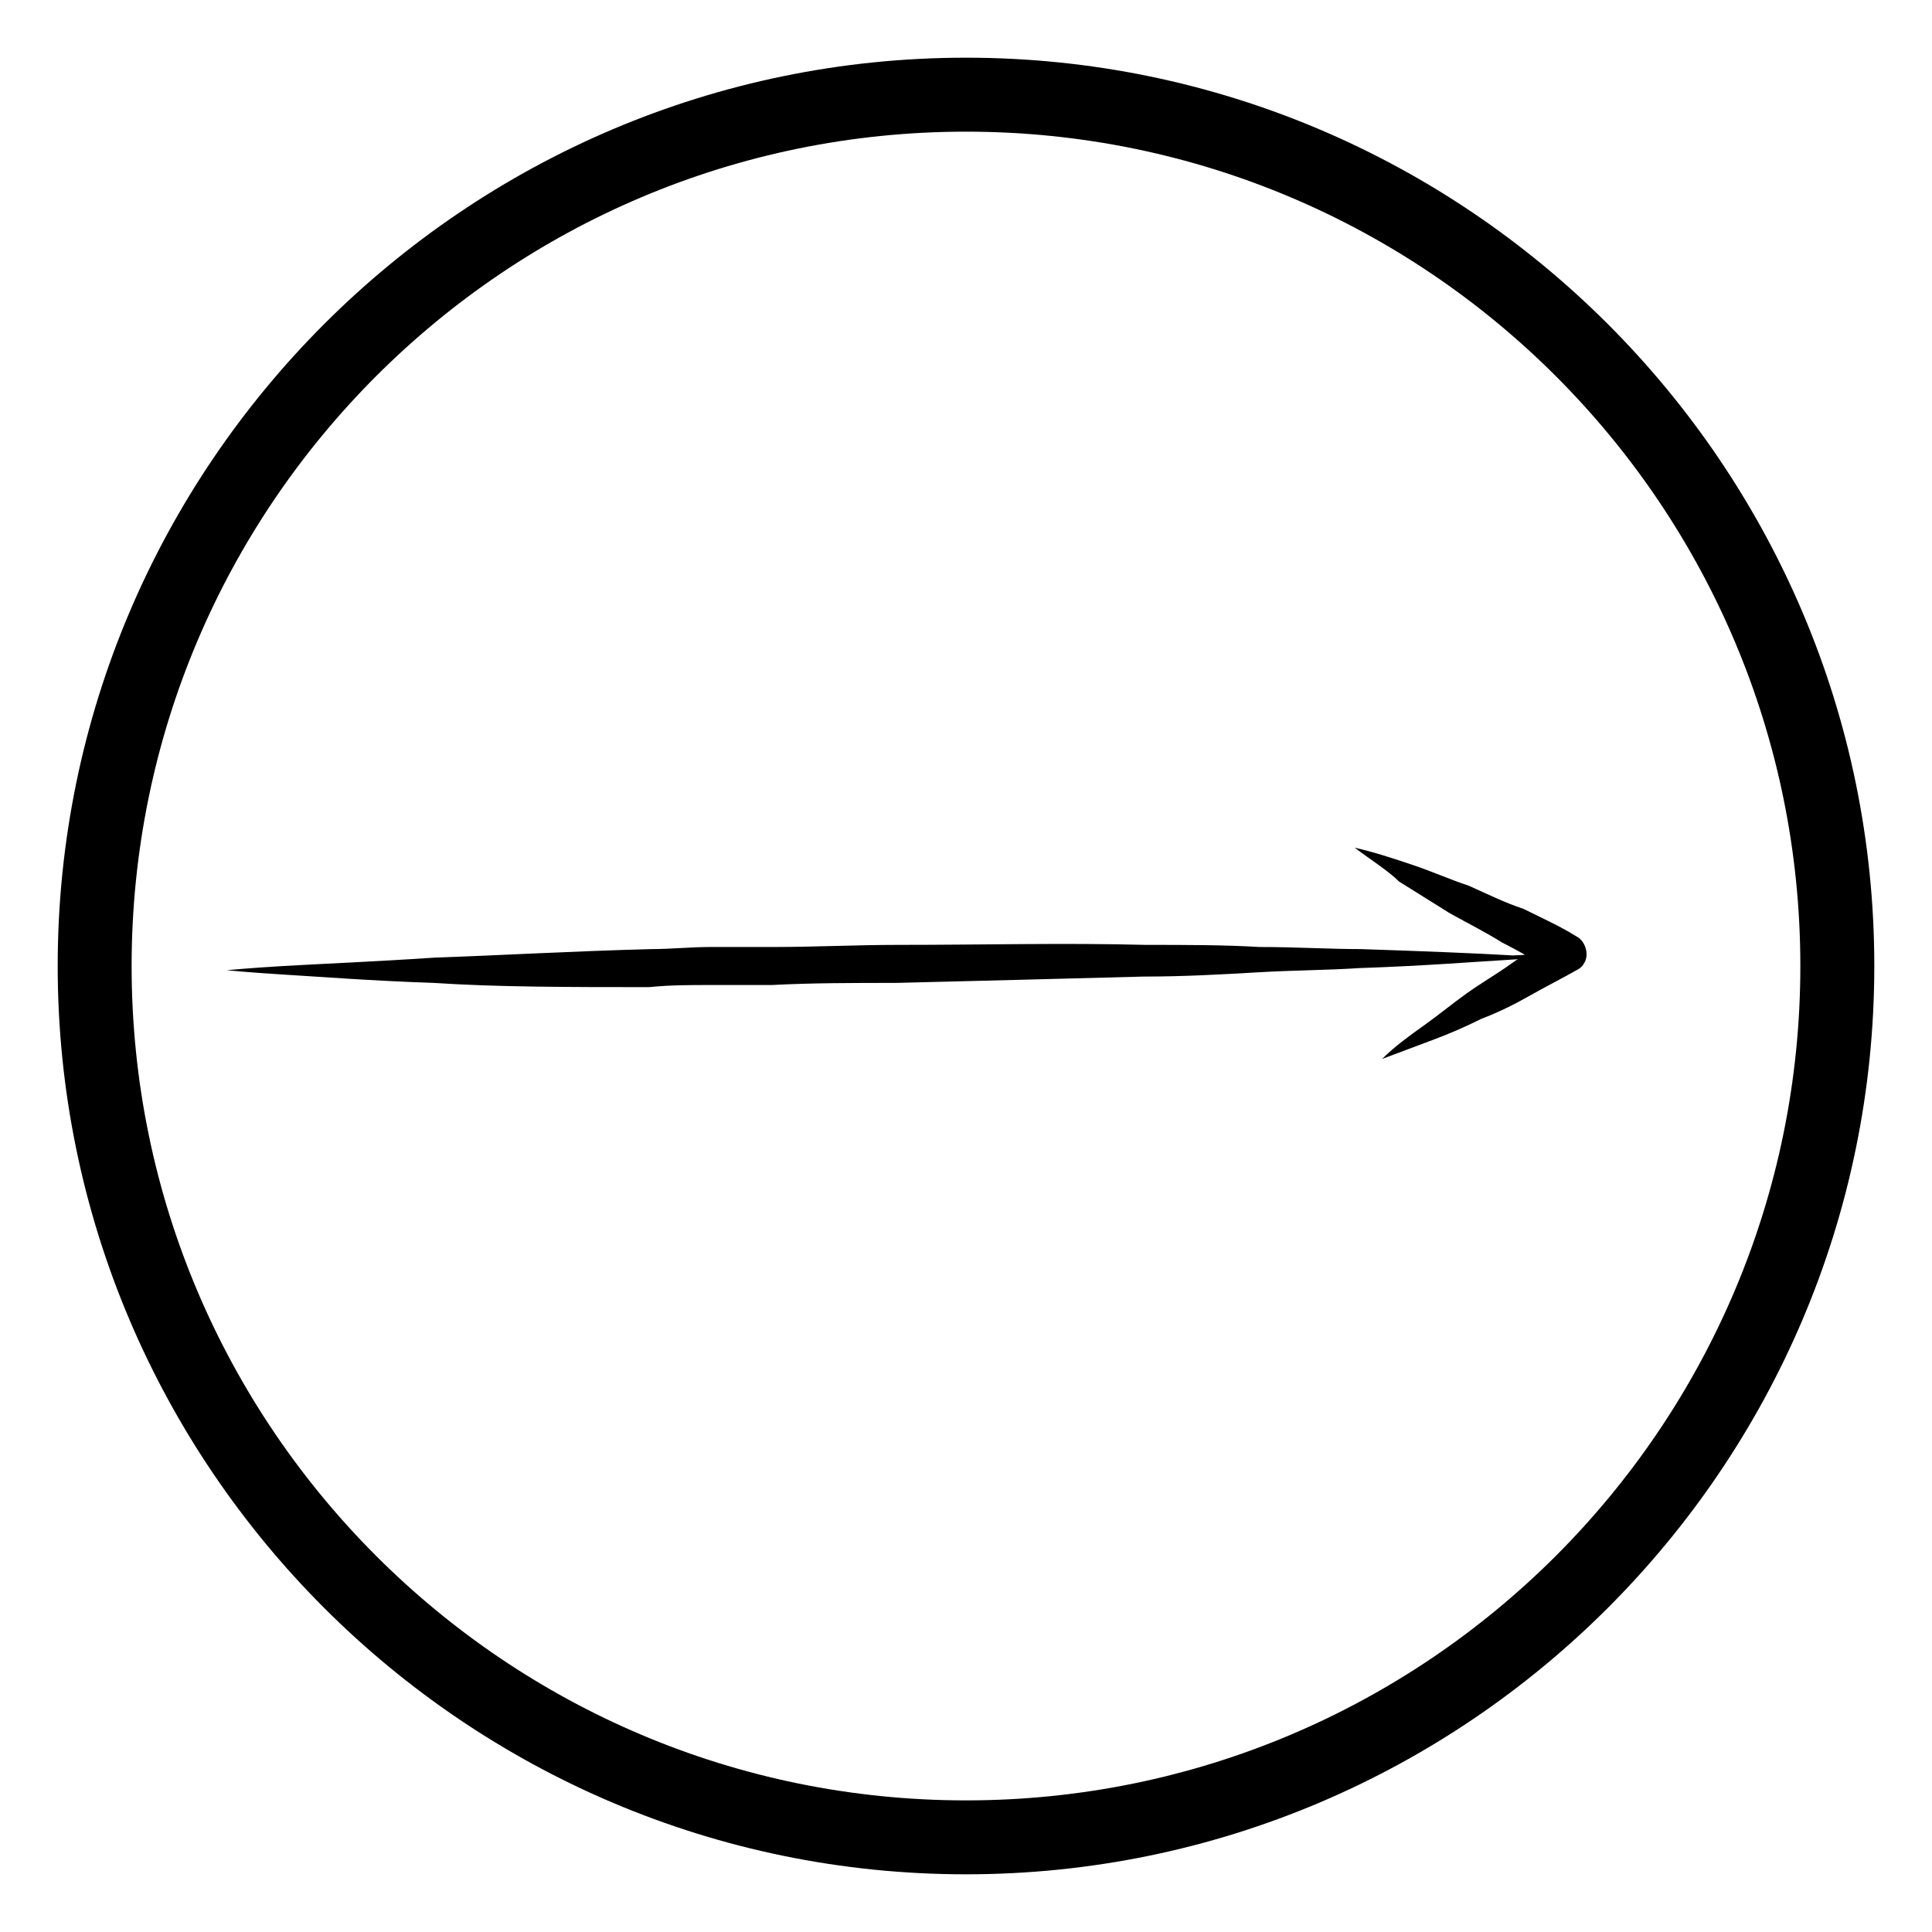 <?xml version="1.0" encoding="UTF-8"?>
<!-- Uploaded to: ICON Repo, www.svgrepo.com, Generator: ICON Repo Mixer Tools -->
<svg fill="#000000" width="800px" height="800px" version="1.1" viewBox="144 144 512 512" xmlns="http://www.w3.org/2000/svg">
 <g>
  <path d="m559.54 397.2s-5.598 0.559-15.113 1.121c-9.516 0.559-23.512 1.68-40.305 2.238-8.398 0.559-17.352 0.559-26.871 1.121-9.516 0.559-19.594 1.121-30.23 1.121-20.711 0.559-43.105 1.121-65.496 1.68-11.195 0-22.391 0-33.027 0.559h-8.398-7.836c-5.598 0-10.637 0-16.234 0.559-20.711 0-40.305 0-57.098-1.121-16.793-0.559-30.789-1.68-40.305-2.238-8.953-0.559-14.551-1.121-14.551-1.121s5.598-0.559 15.113-1.121c9.516-0.559 23.512-1.121 40.305-2.238 16.793-0.559 35.828-1.68 57.098-2.238 5.039 0 10.637-0.559 15.676-0.559h8.395 8.398c11.195 0 21.832-0.559 33.027-0.559 22.391 0 44.223-0.559 65.496 0 10.637 0 20.711 0 30.23 0.559 9.516 0 18.473 0.559 26.871 0.559 16.793 0.559 30.789 1.121 40.305 1.68 8.953-0.559 14.551 0 14.551 0z"/>
  <path d="m503 368.65c5.039 1.121 10.078 2.801 15.113 4.477 5.039 1.68 10.078 3.918 15.113 5.598 5.039 2.238 9.516 4.477 14.555 6.156 4.477 2.238 9.516 4.477 13.996 7.277 2.238 1.121 3.359 4.477 2.238 6.719-0.559 1.121-1.121 1.68-2.238 2.238-3.918 2.238-8.398 4.477-12.316 6.719-3.918 2.238-8.398 4.477-12.875 6.156-4.477 2.238-8.398 3.918-12.875 5.598-4.477 1.68-8.957 3.359-13.434 5.039 3.359-3.359 7.277-6.156 11.195-8.957 3.918-2.801 7.277-5.598 11.195-8.398s7.836-5.039 11.754-7.836c3.918-2.801 7.836-5.039 11.754-7.277v8.957c-5.039-2.238-9.516-5.039-13.996-7.277-4.477-2.801-8.957-5.039-13.996-7.836-4.477-2.801-8.957-5.598-13.434-8.398-2.793-2.793-7.273-5.594-11.75-8.953z"/>
  <path d="m400 640.71c-132.67 0-240.71-108.04-240.71-240.71 0-132.67 108.04-240.71 240.71-240.71 132.67 0 240.71 108.04 240.71 240.71-0.004 132.67-108.04 240.71-240.71 240.71zm0-461.82c-122.04 0-221.12 99.082-221.12 221.12 0 122.03 99.082 221.11 221.12 221.11 122.03 0 221.11-99.082 221.11-221.11 0-122.04-99.082-221.12-221.11-221.12z"/>
 </g>
</svg>